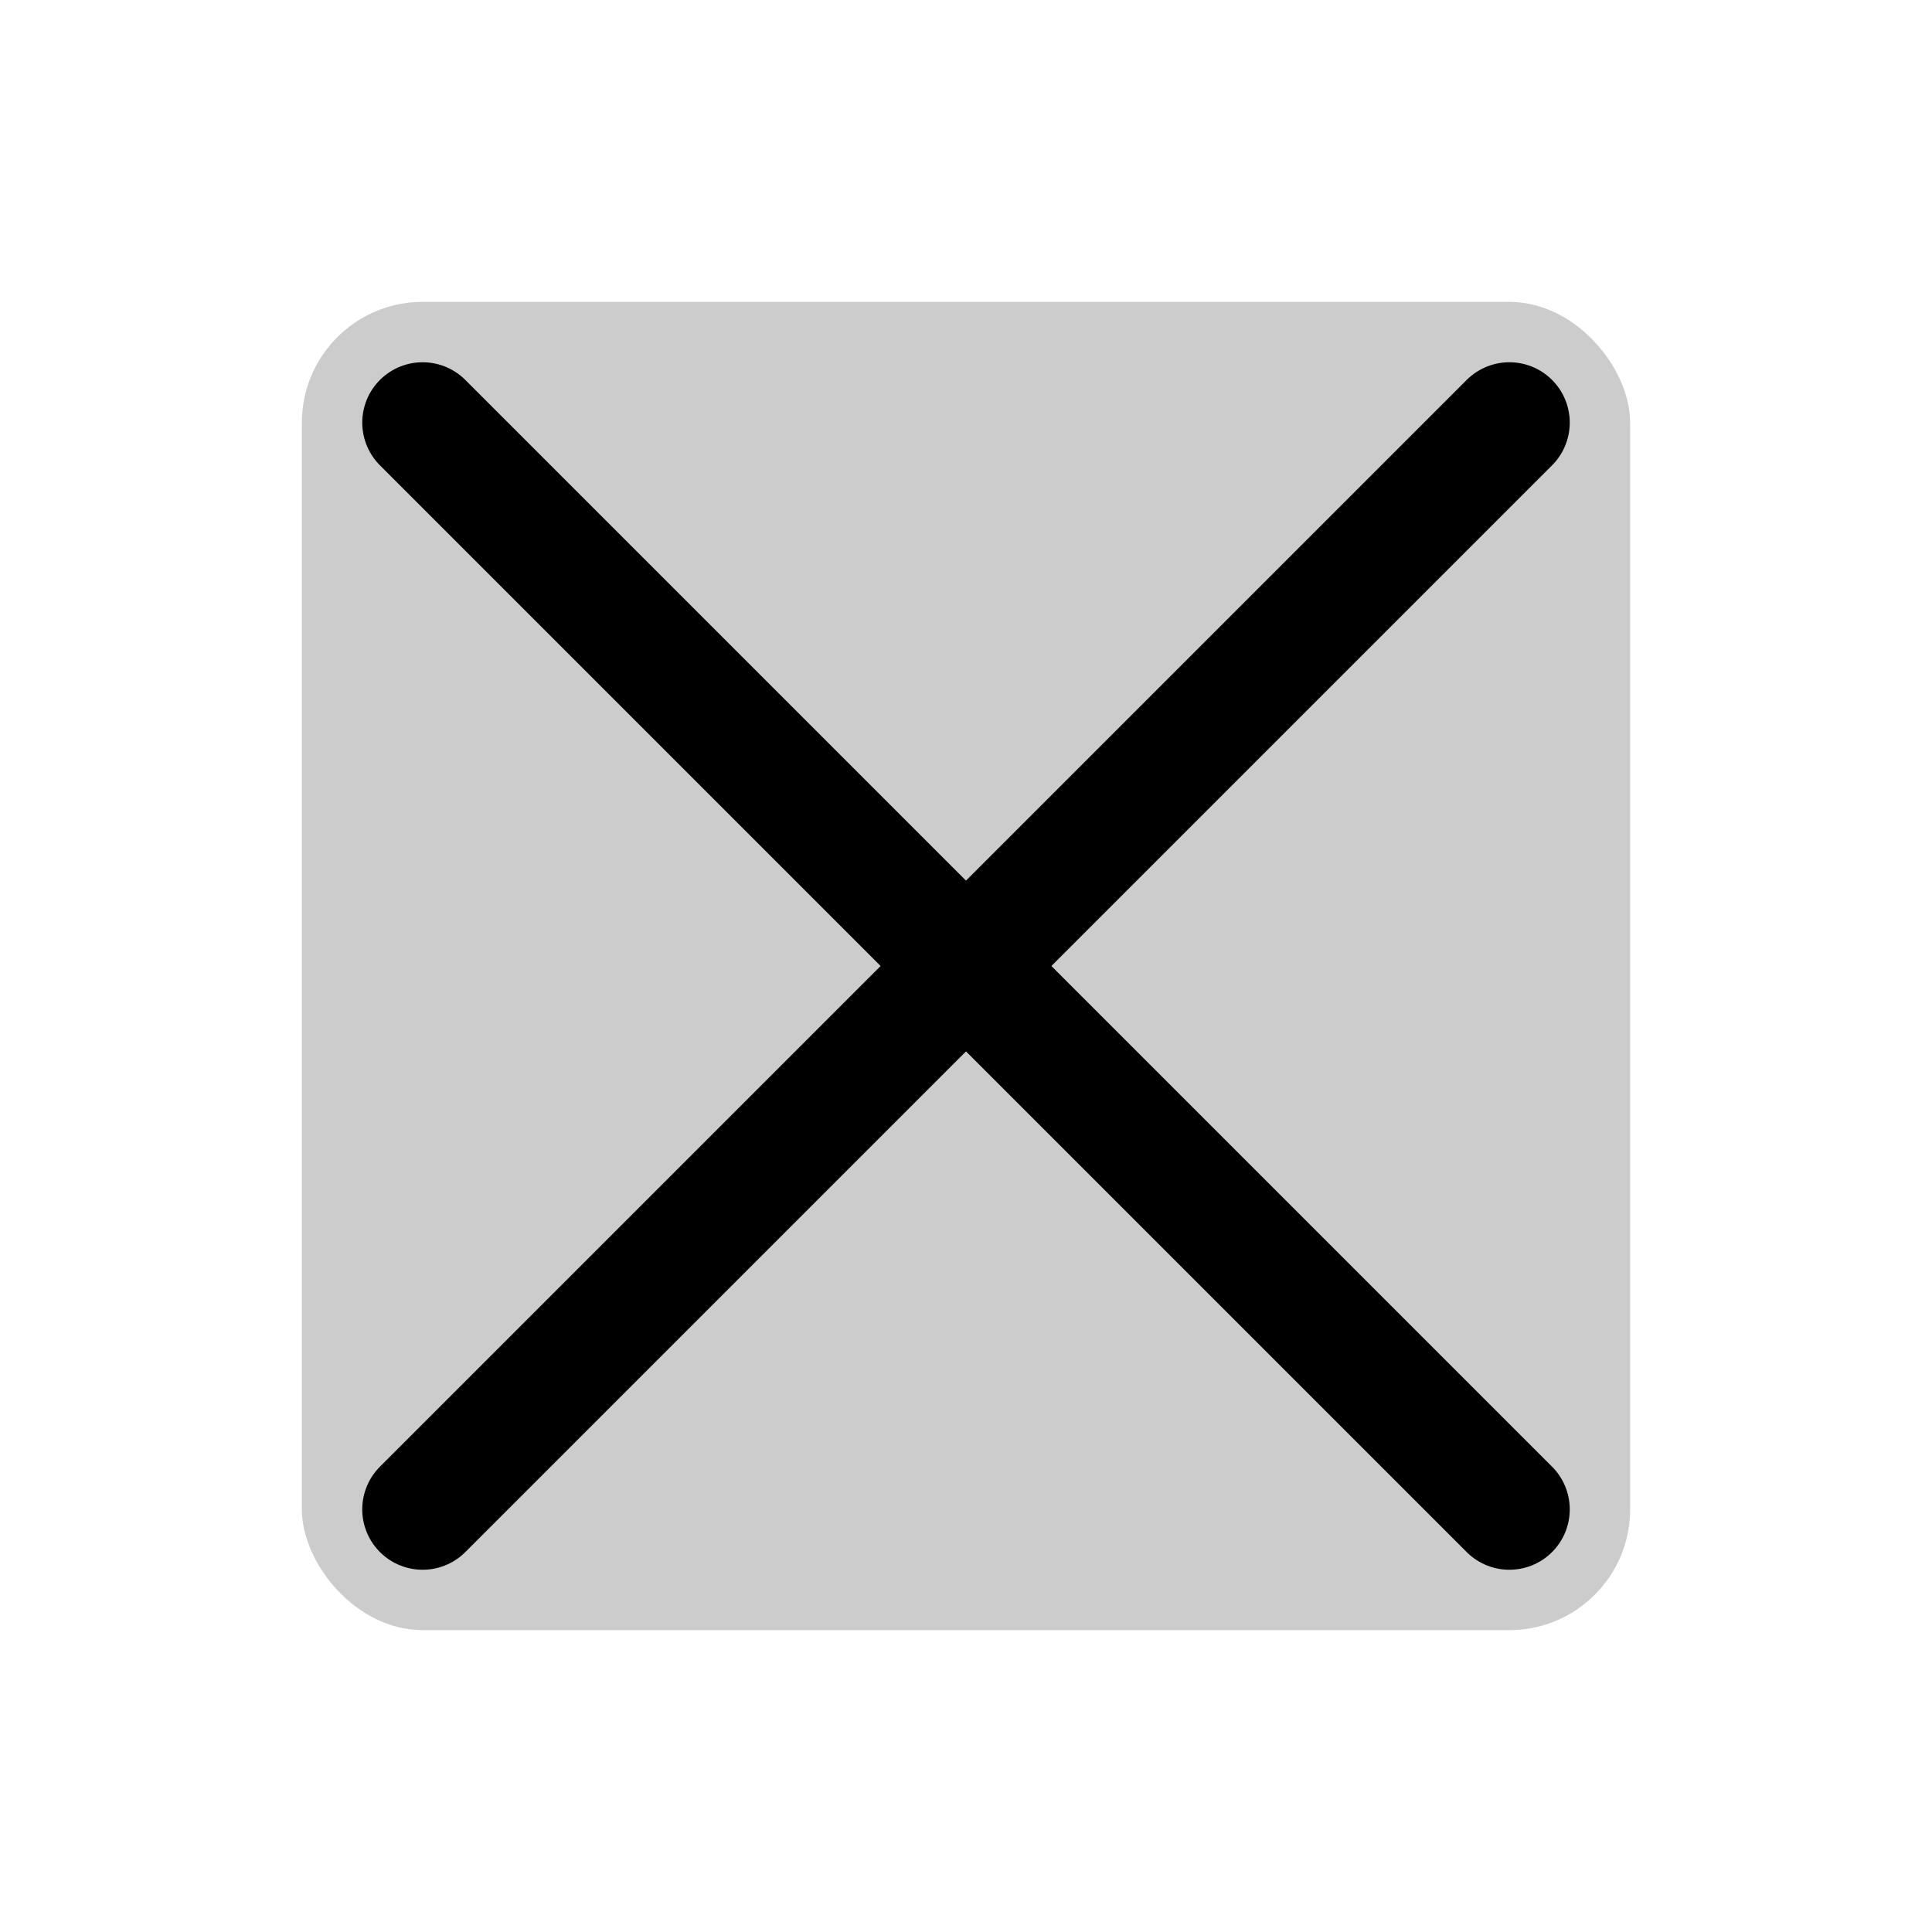<svg xmlns="http://www.w3.org/2000/svg" viewBox="0 0 256 256"><rect width="256" height="256" fill="none"/><rect x="40" y="40" width="176" height="176" rx="16" opacity="0.2"/><line x1="200" y1="56" x2="56" y2="200" stroke="currentColor" stroke-linecap="round" stroke-linejoin="round" stroke-width="16"/><line x1="200" y1="200" x2="56" y2="56" stroke="currentColor" stroke-linecap="round" stroke-linejoin="round" stroke-width="16"/></svg>